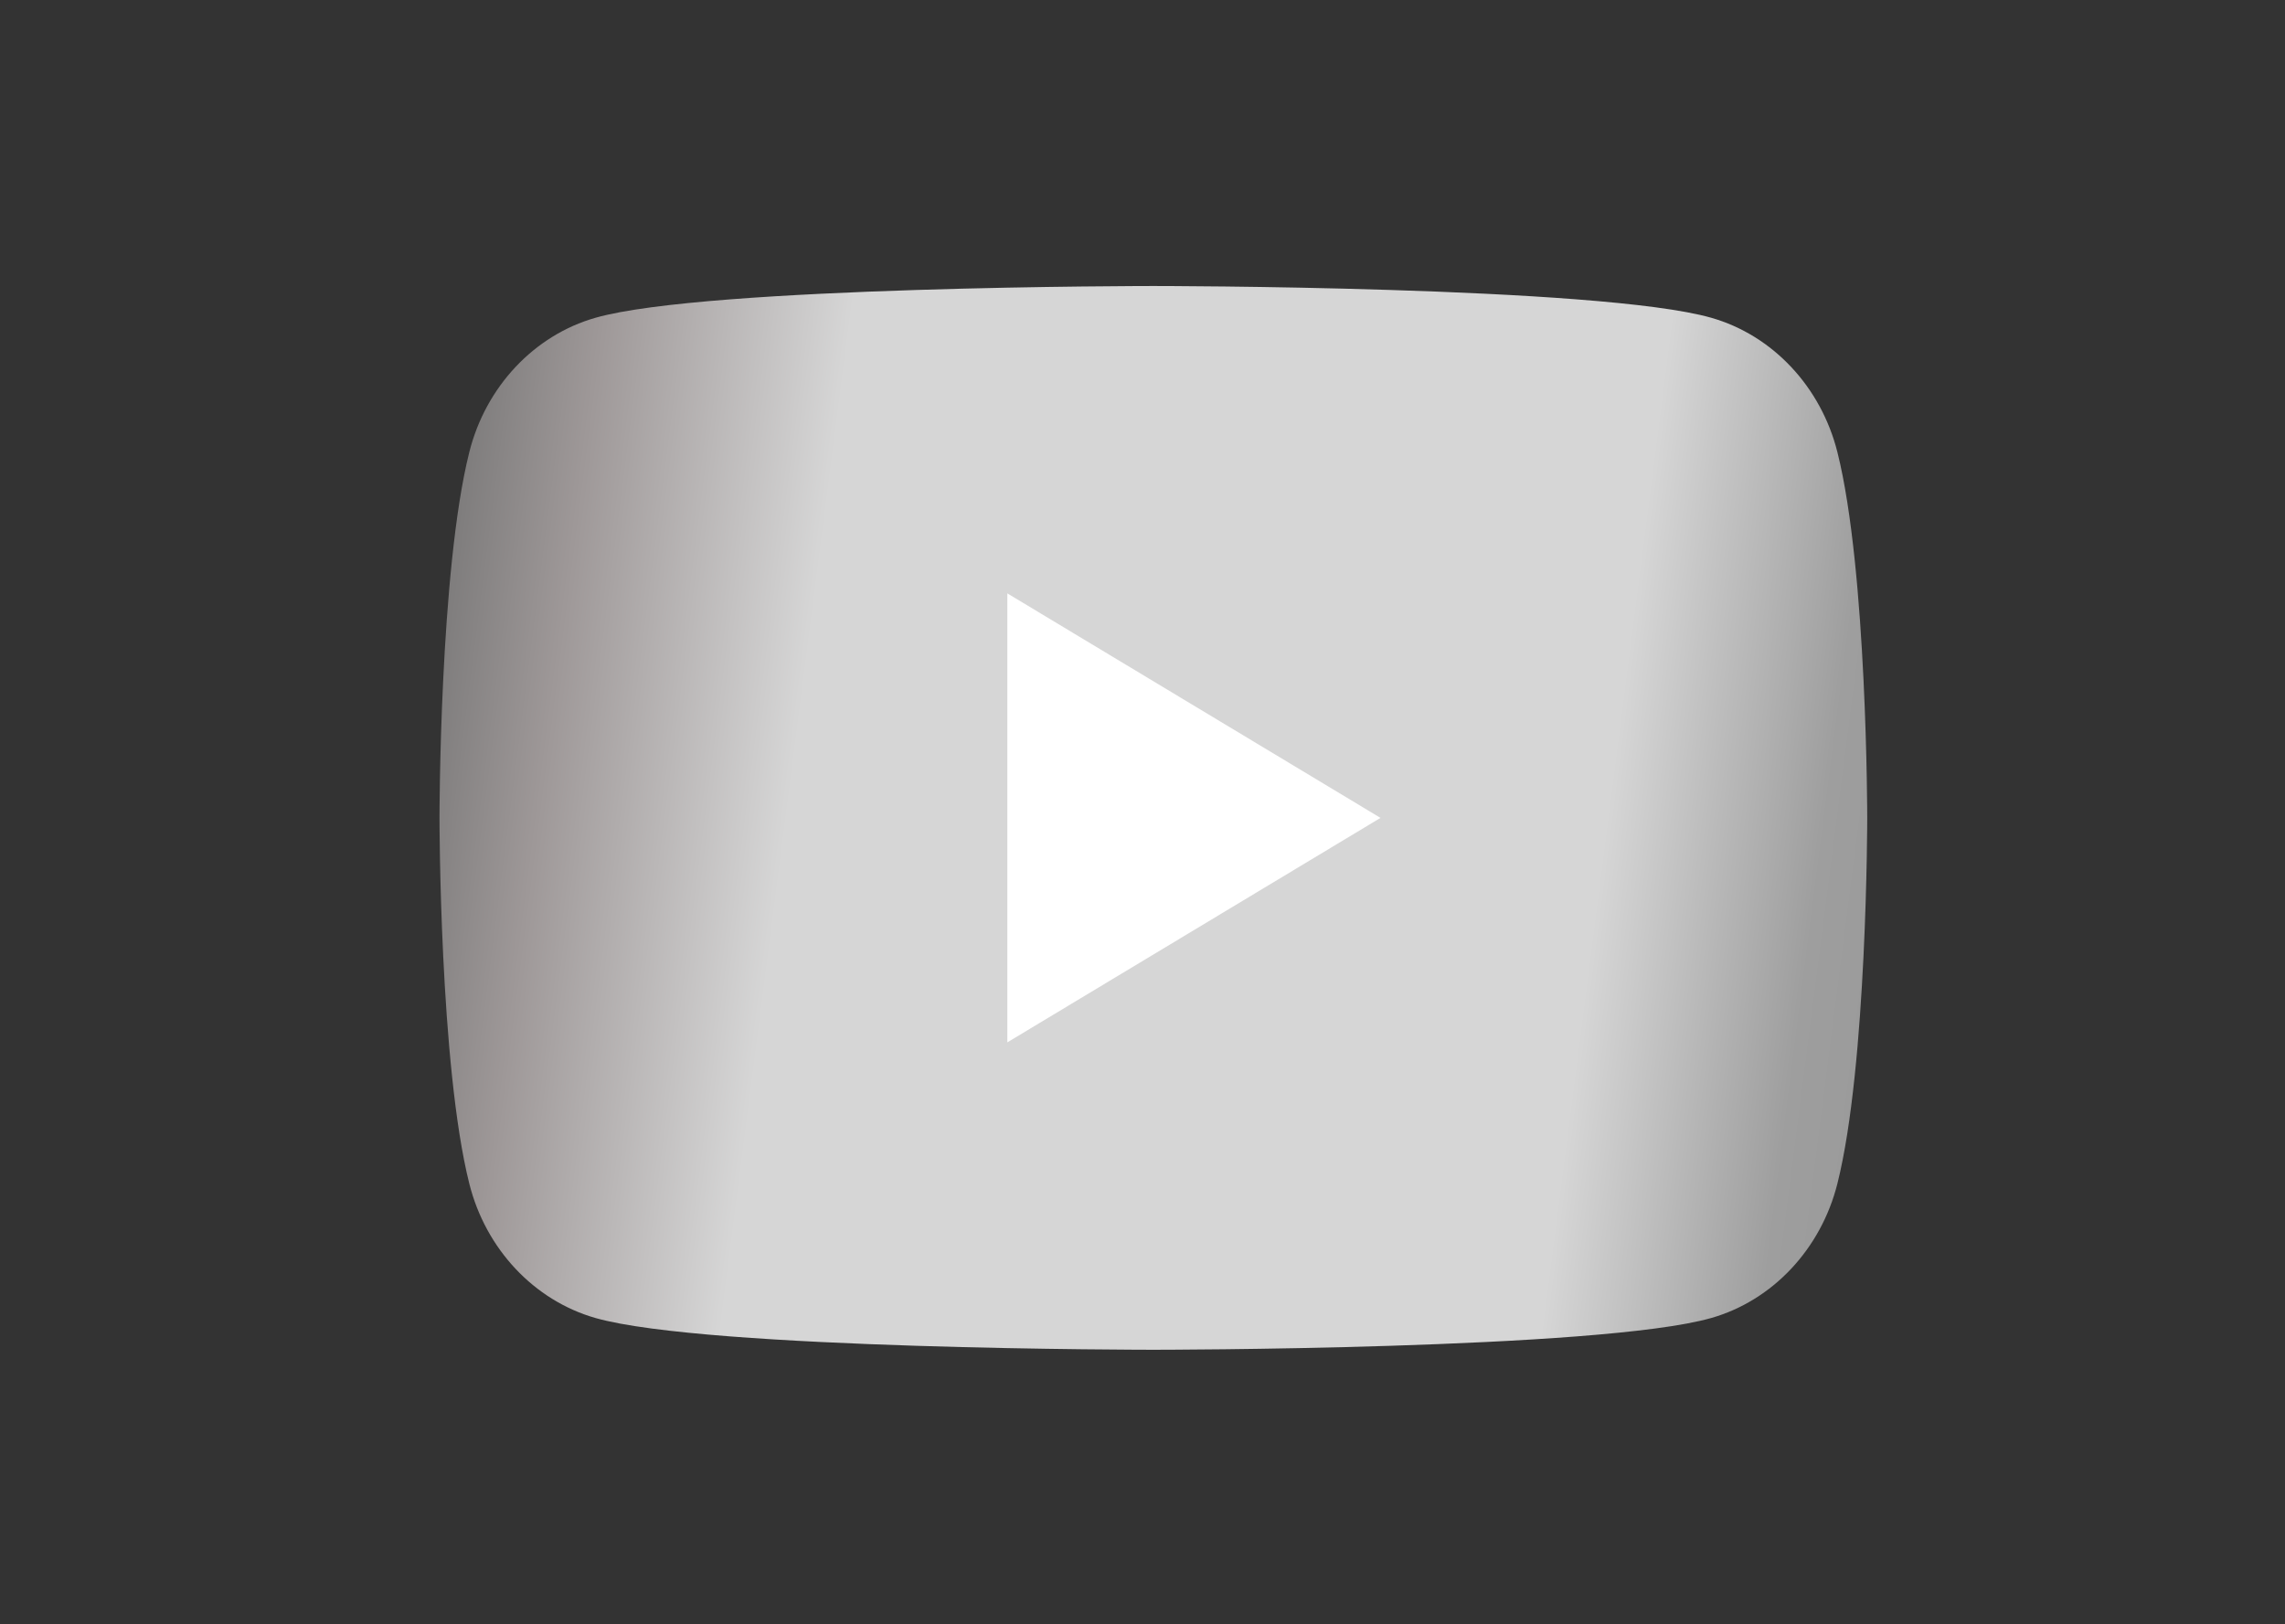 <?xml version="1.0" encoding="UTF-8"?> <svg xmlns="http://www.w3.org/2000/svg" width="83" height="59" viewBox="0 0 83 59" fill="none"><rect x="0" y="0" width="83" height="59" fill="#333333" stroke="none"/> <path d="M66.741 16.424C66.145 14.049 64.387 12.178 62.156 11.543C58.112 10.39 41.894 10.39 41.894 10.39C41.894 10.39 25.677 10.39 21.633 11.543C19.401 12.178 17.643 14.049 17.047 16.424C15.964 20.729 15.964 29.712 15.964 29.712C15.964 29.712 15.964 38.694 17.047 43C17.643 45.375 19.401 47.245 21.632 47.881C25.677 49.034 41.894 49.034 41.894 49.034C41.894 49.034 58.111 49.034 62.156 47.881C64.387 47.245 66.144 45.375 66.741 43C67.825 38.694 67.825 29.712 67.825 29.712C67.825 29.712 67.825 20.73 66.741 16.424" fill="url(#paint0_linear_1289_1397)"></path> <path d="M36.59 37.867L50.145 29.712L36.59 21.556V37.867Z" fill="white"></path> <defs> <linearGradient id="paint0_linear_1289_1397" x1="14.926" y1="17.475" x2="80.13" y2="25.848" gradientUnits="userSpaceOnUse"> <stop stop-color="#717171"></stop> <stop offset="0.093" stop-color="#9E9898"></stop> <stop offset="0.23" stop-color="#D6D6D6"></stop> <stop offset="0.679" stop-color="#D6D6D6"></stop> <stop offset="0.799" stop-color="#9E9E9E"></stop> <stop offset="0.836" stop-color="#9B9B9B"></stop> </linearGradient> </defs> </svg> 